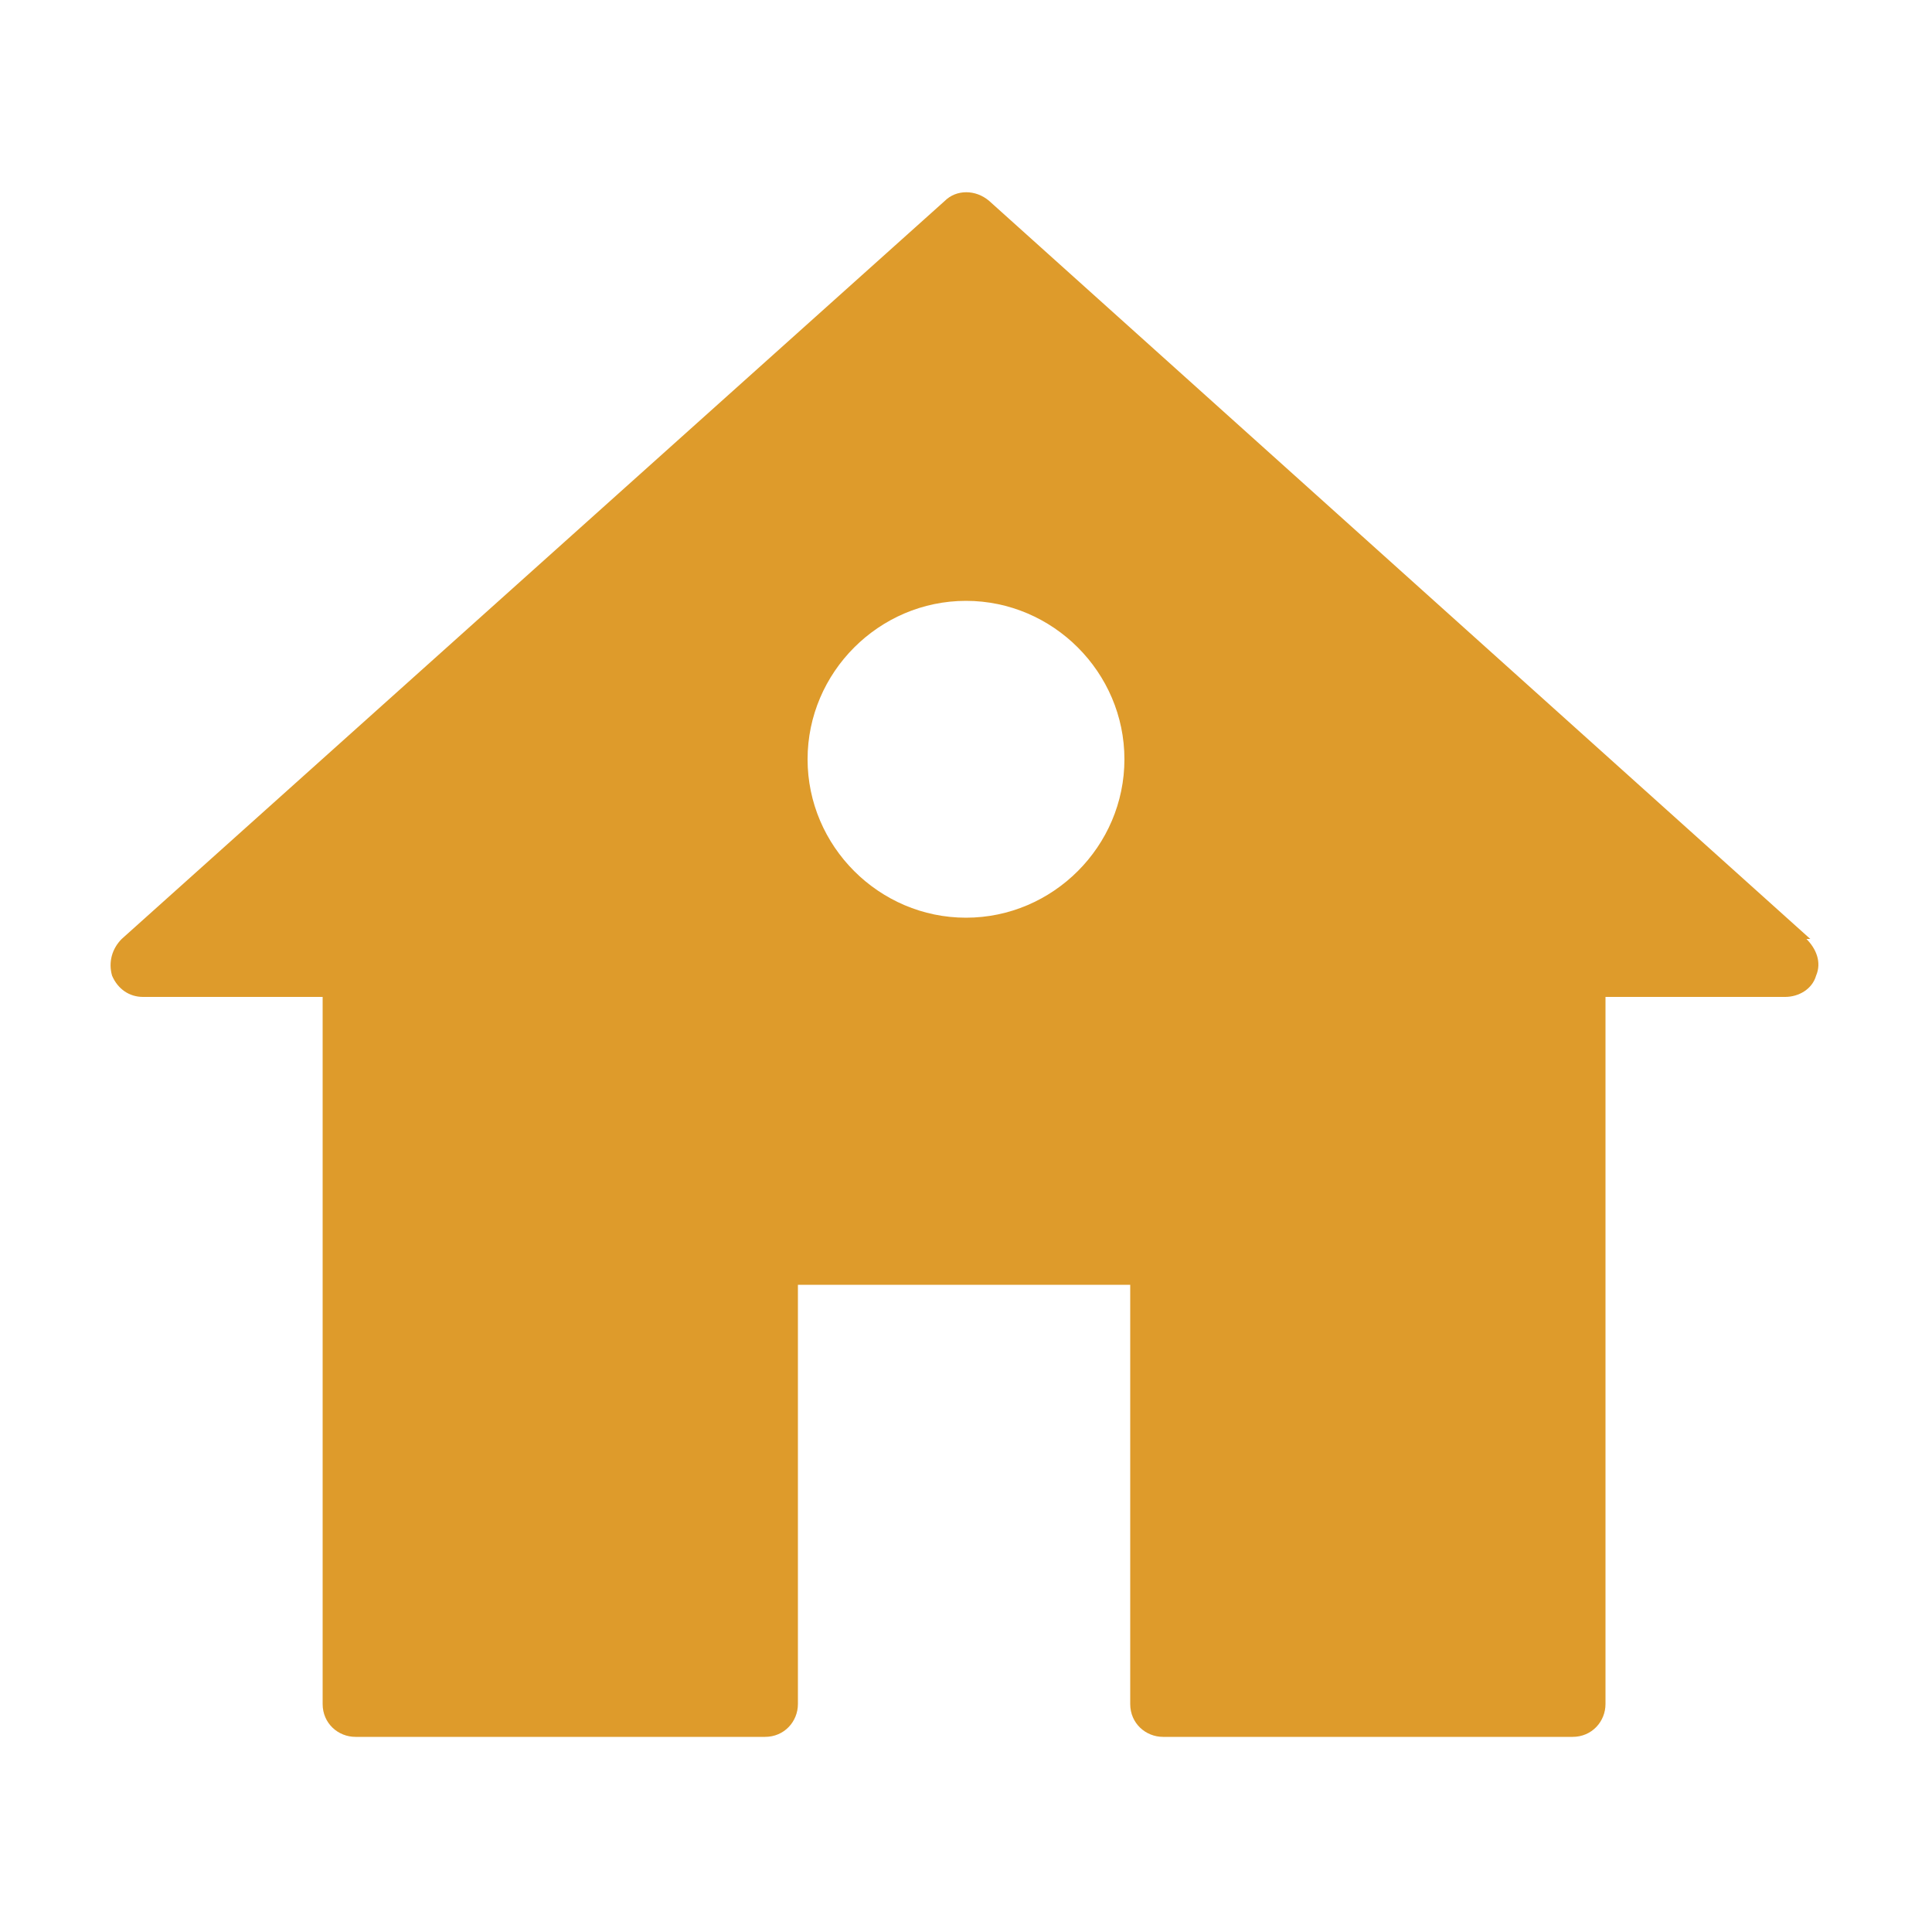 <?xml version="1.0" encoding="UTF-8"?> <svg xmlns="http://www.w3.org/2000/svg" id="Layer_1" data-name="Layer 1" version="1.1" viewBox="0 0 100 100"><defs><style> .cls-1 { fill: #de9b2b; fill-rule: evenodd; stroke-width: 0px; } </style></defs><path class="cls-1" d="M93.7,48.6L51.2,10.4c-.7-.6-1.7-.6-2.3,0L6.3,48.6c-.5.5-.7,1.2-.5,1.9.3.7.9,1.1,1.6,1.1h9.3v36.6c0,1,.8,1.7,1.7,1.7h21.2c1,0,1.7-.8,1.7-1.7v-21.7h17.2v21.7c0,1,.8,1.7,1.7,1.7h21.2c1,0,1.7-.8,1.7-1.7v-36.6h9.3c.7,0,1.4-.4,1.6-1.1.3-.7,0-1.4-.5-1.9ZM50,47.5c-4.5,0-8.2-3.7-8.2-8.2s3.7-8.2,8.2-8.2,8.2,3.7,8.2,8.2-3.7,8.2-8.2,8.2Z"></path></svg> 